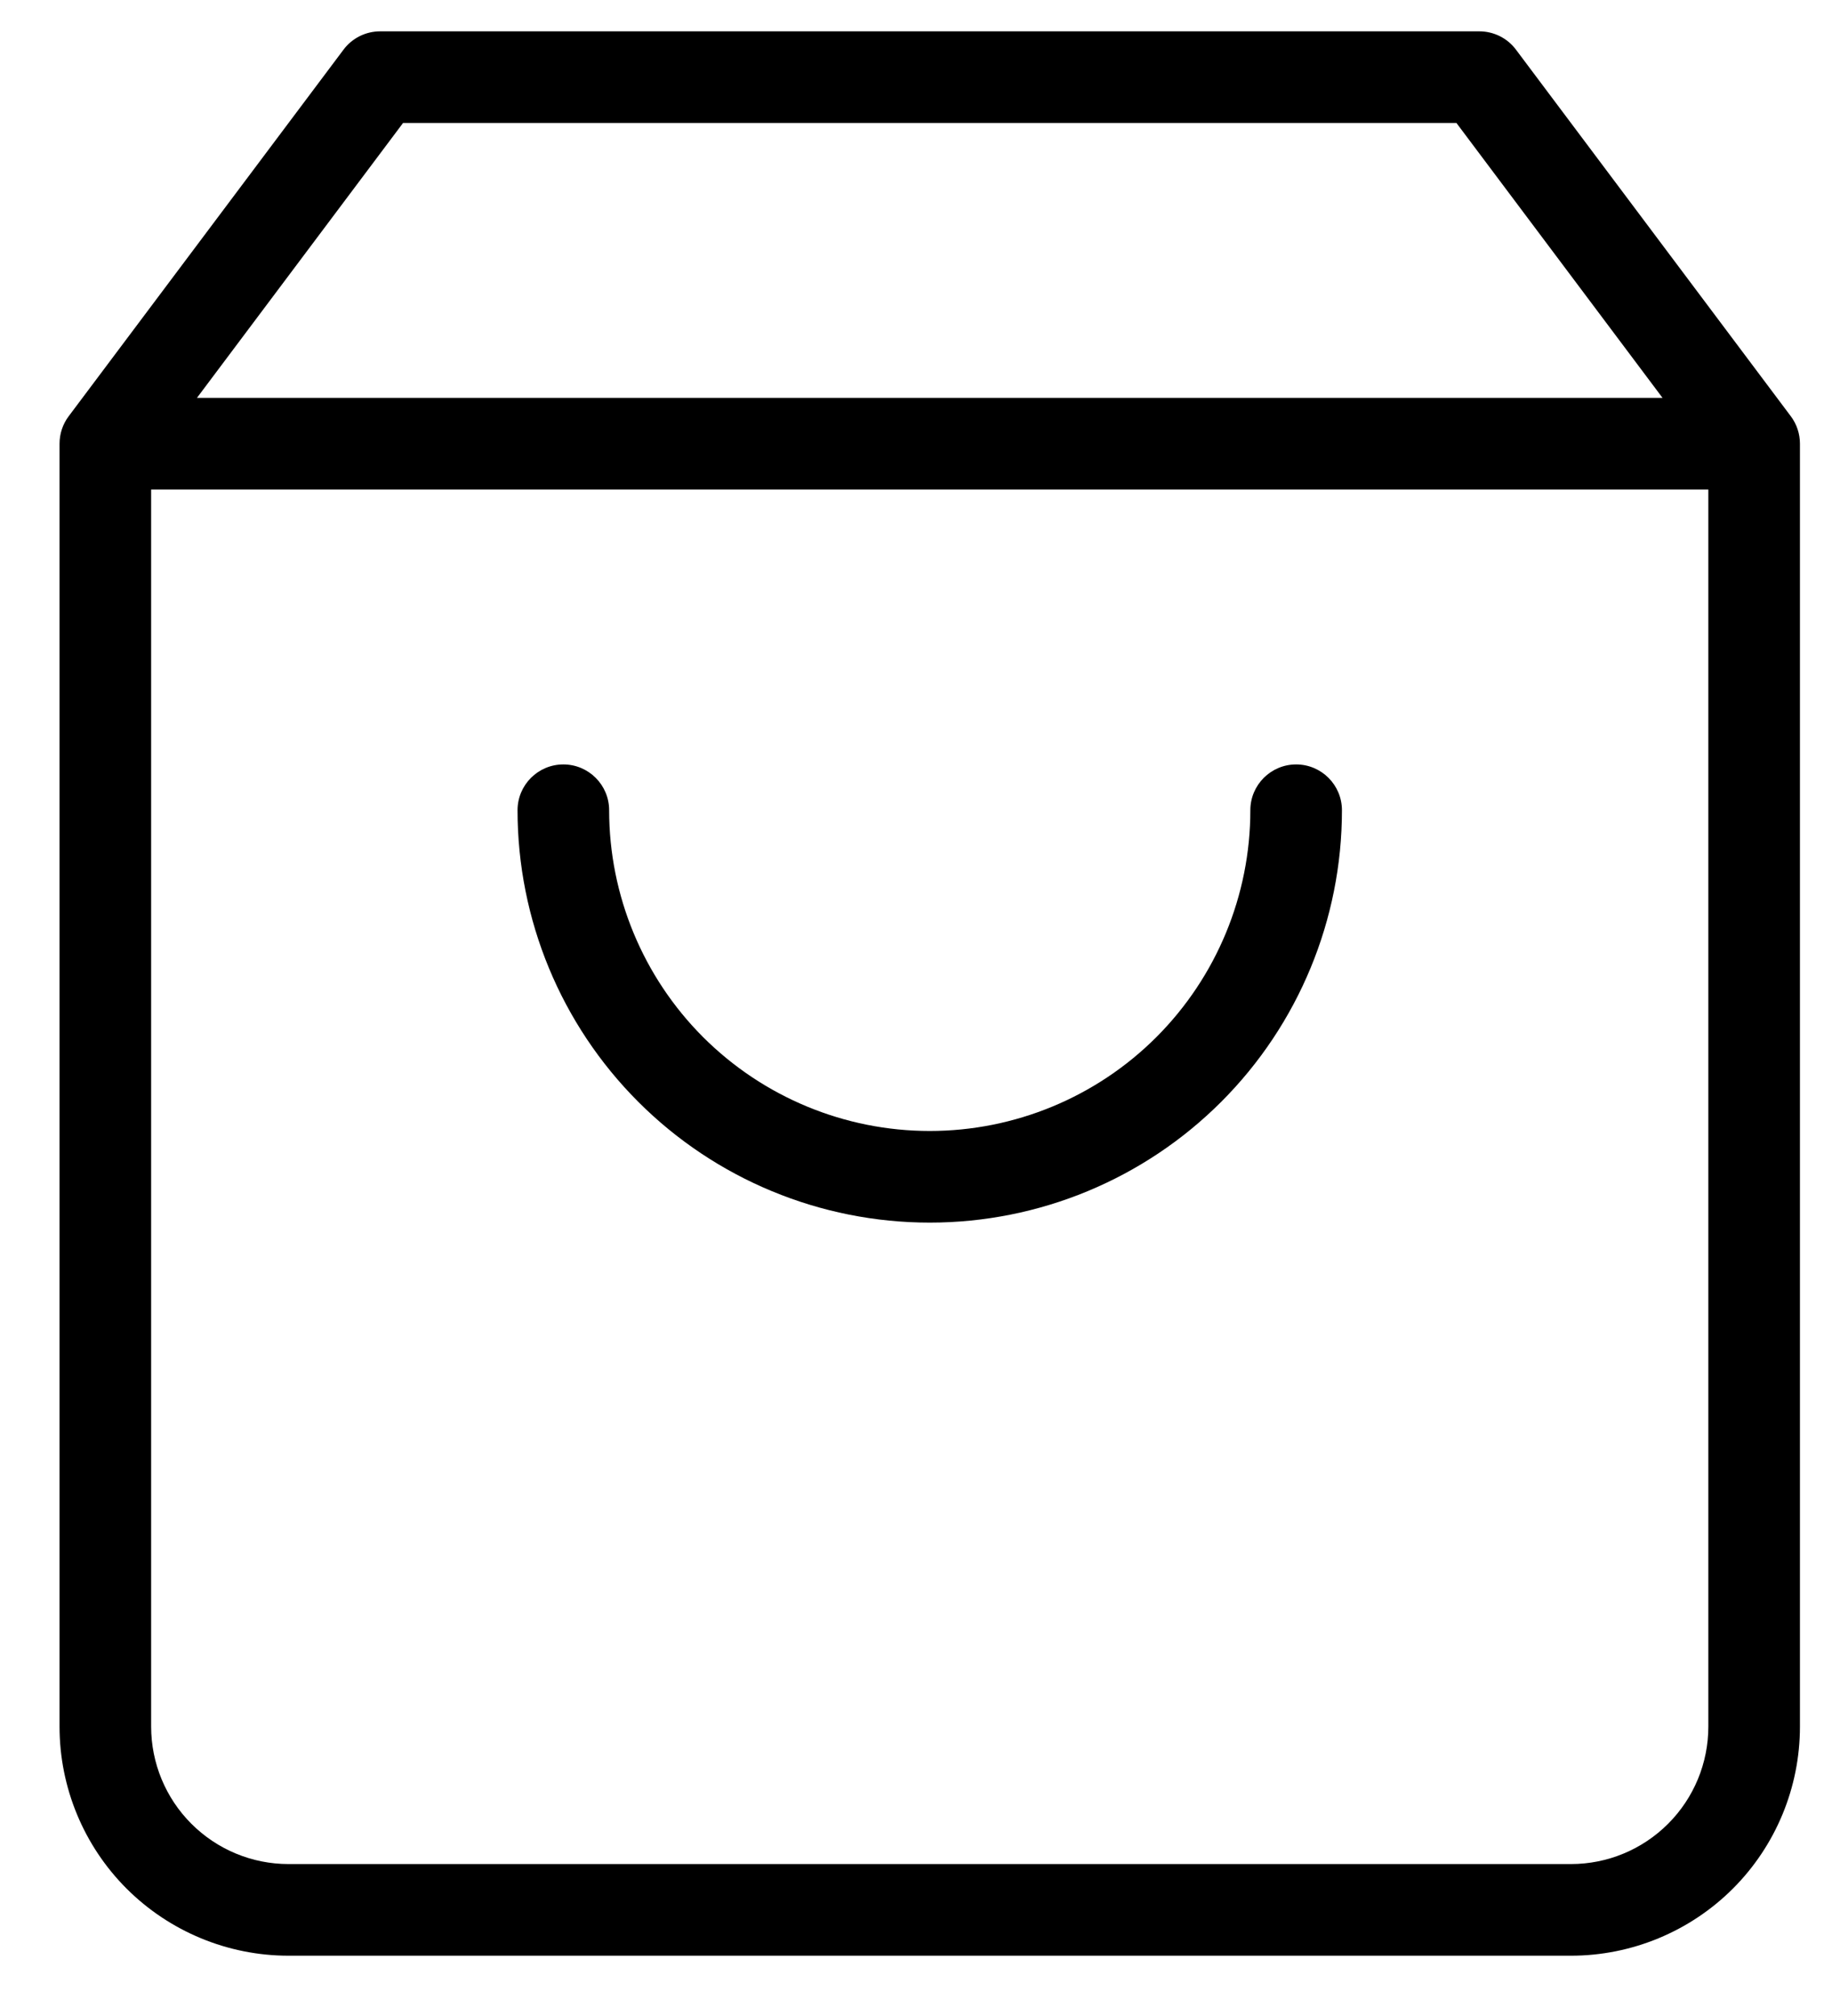 <svg width="20" height="22" viewBox="0 0 20 22" fill="none" xmlns="http://www.w3.org/2000/svg">
<path fill-rule="evenodd" clip-rule="evenodd" d="M3.75 0.542C3.844 0.416 3.993 0.342 4.15 0.342H16.15C16.307 0.342 16.456 0.416 16.55 0.542L19.55 4.542C19.615 4.628 19.65 4.734 19.65 4.842V18.842C19.65 19.505 19.387 20.141 18.918 20.61C18.449 21.078 17.813 21.342 17.15 21.342H3.15C2.487 21.342 1.851 21.078 1.382 20.61C0.913 20.141 0.65 19.505 0.65 18.842V4.842C0.65 4.734 0.685 4.628 0.75 4.542L3.75 0.542ZM4.4 1.342L2.15 4.342H18.15L15.9 1.342H4.4ZM18.65 5.342H1.65V18.842C1.65 19.24 1.808 19.621 2.089 19.902C2.371 20.184 2.752 20.342 3.15 20.342H17.15C17.548 20.342 17.929 20.184 18.211 19.902C18.492 19.621 18.65 19.24 18.65 18.842V5.342ZM6.15 8.342C6.426 8.342 6.65 8.566 6.65 8.842C6.65 9.77 7.019 10.66 7.675 11.317C8.332 11.973 9.222 12.342 10.15 12.342C11.078 12.342 11.969 11.973 12.625 11.317C13.281 10.66 13.65 9.77 13.65 8.842C13.65 8.566 13.874 8.342 14.15 8.342C14.426 8.342 14.65 8.566 14.65 8.842C14.65 10.035 14.176 11.18 13.332 12.024C12.488 12.868 11.344 13.342 10.15 13.342C8.957 13.342 7.812 12.868 6.968 12.024C6.124 11.18 5.65 10.035 5.65 8.842C5.65 8.566 5.874 8.342 6.15 8.342Z" fill="black"/>
</svg>
